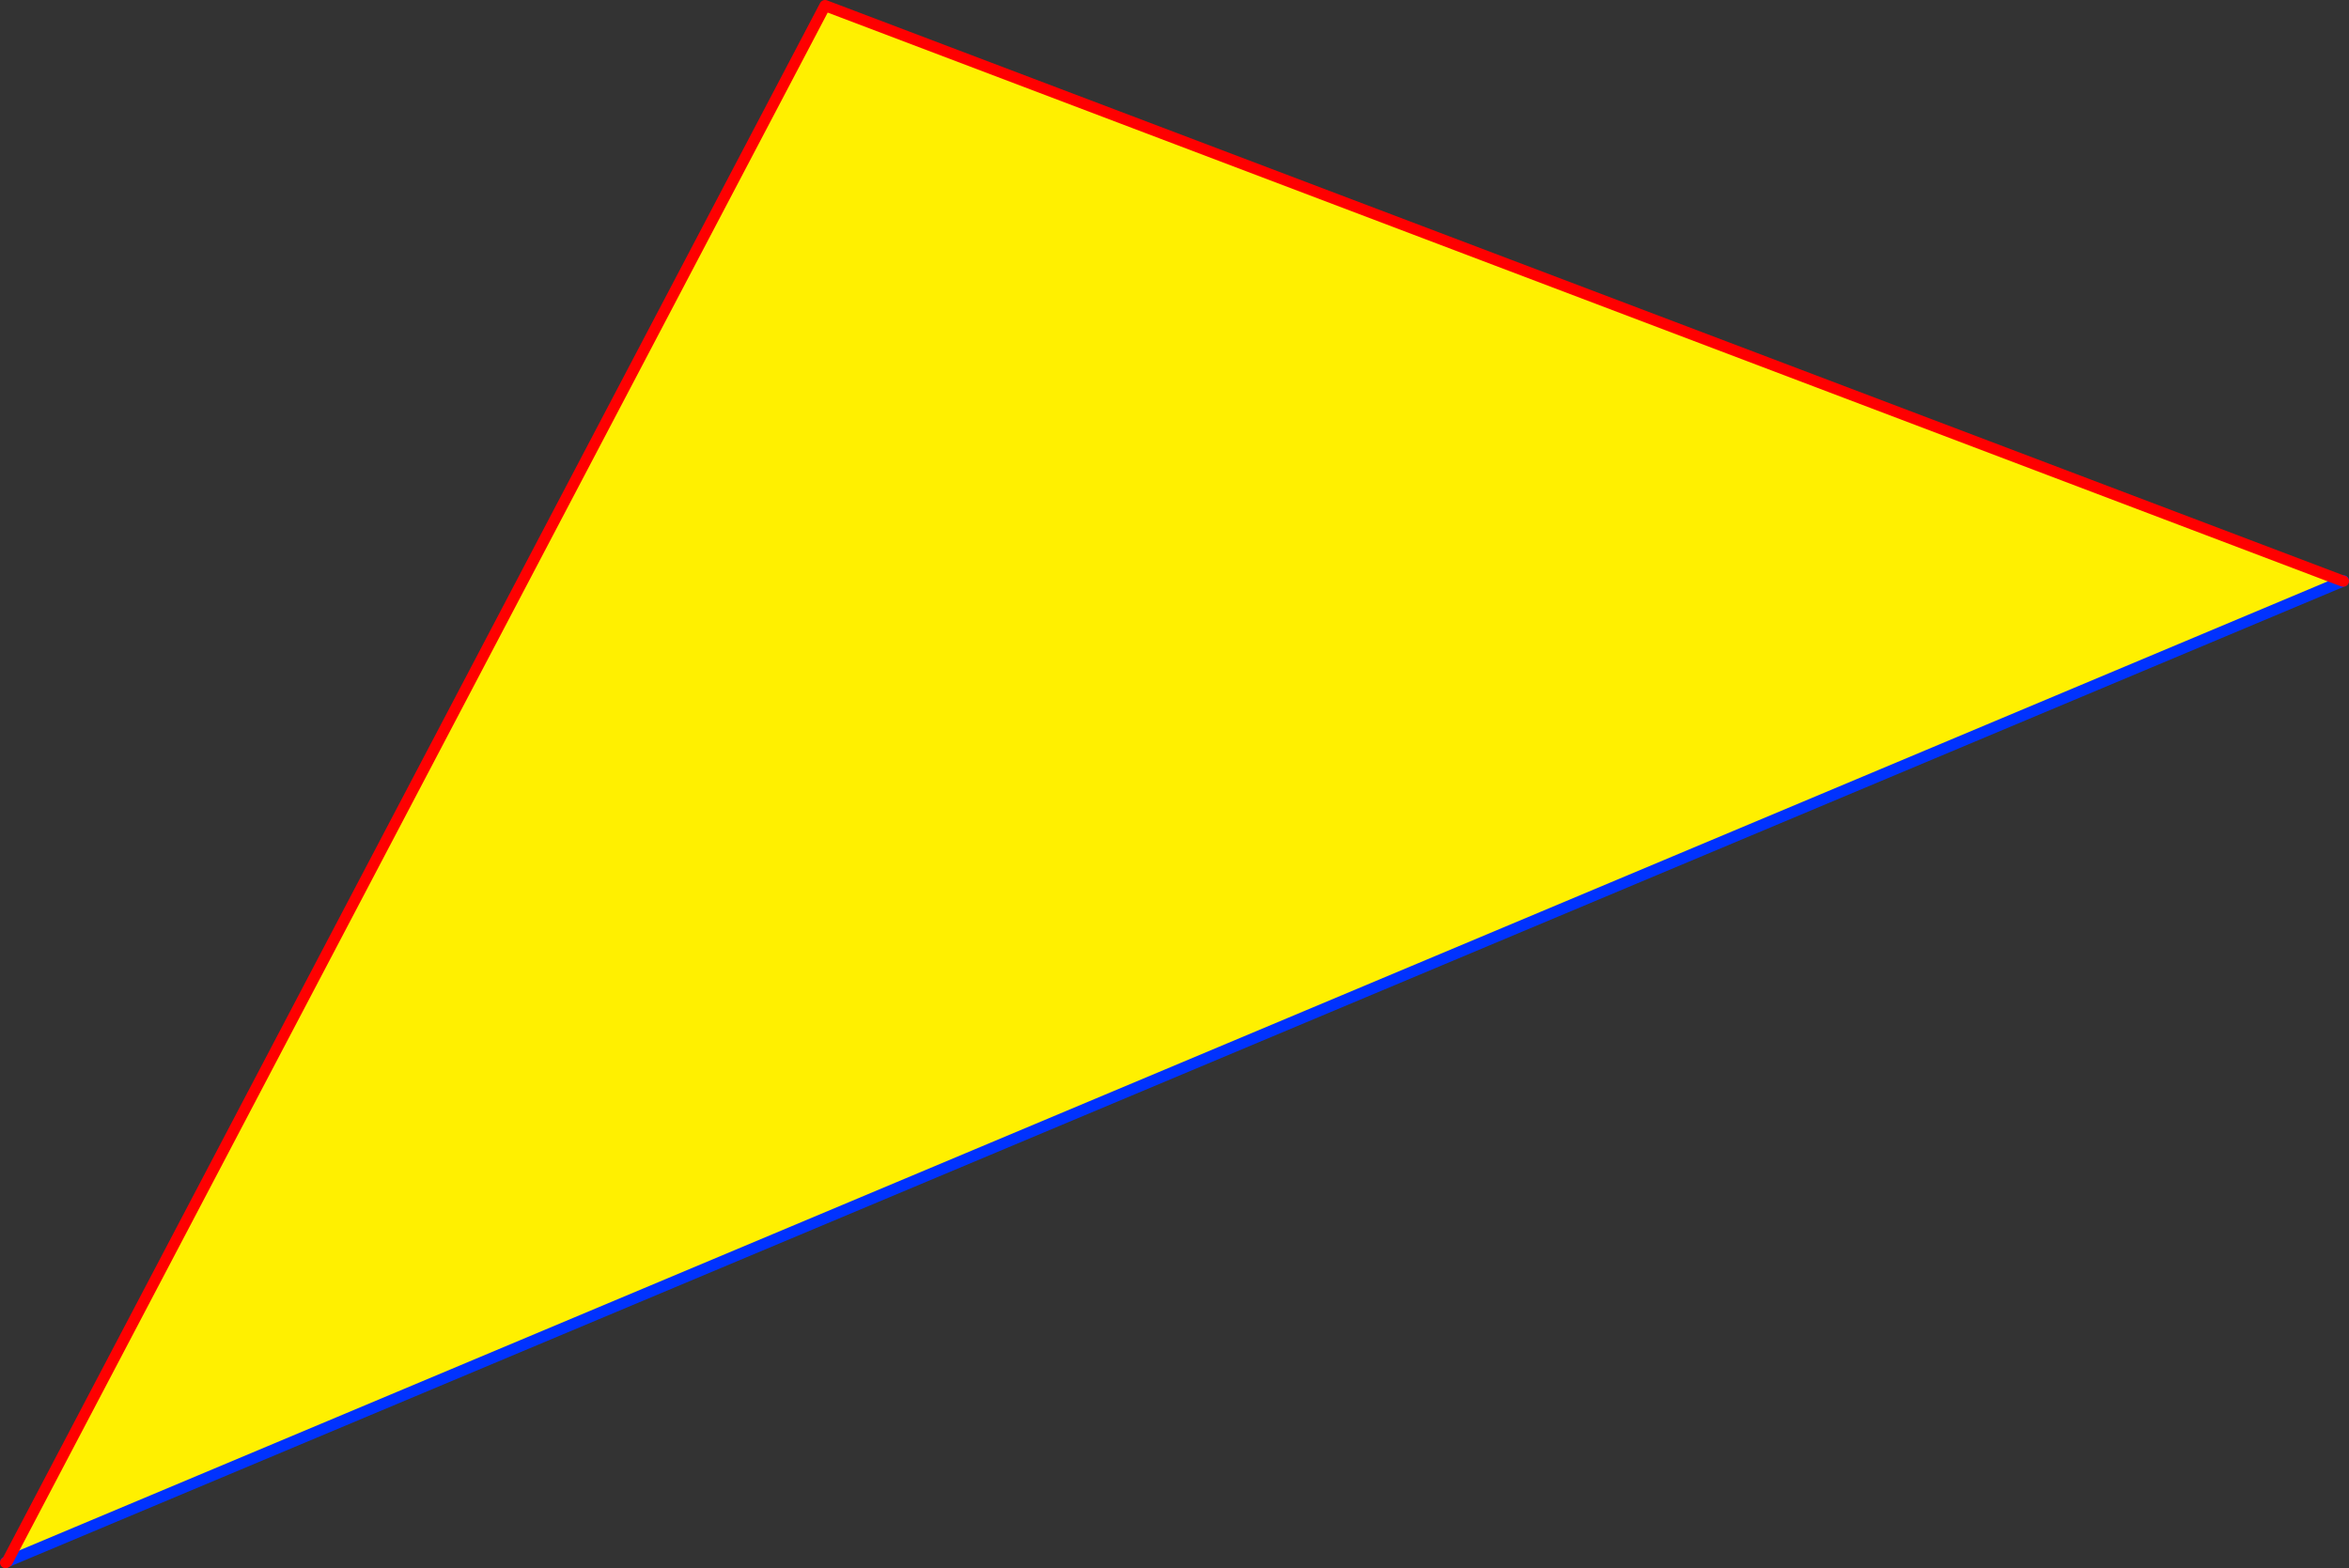 <?xml version="1.0" encoding="UTF-8" standalone="no"?>
<svg xmlns:xlink="http://www.w3.org/1999/xlink" height="280.4px" width="419.95px" xmlns="http://www.w3.org/2000/svg">
  <rect width="100%" height="100%" fill="#333333" stroke="none"/>
  <g transform="matrix(1.0, 0.0, 0.0, 1.0, -125.95, -70.4)">
    <path d="M544.9 174.25 L544.95 174.25 544.9 174.3 544.8 174.3 544.9 174.25 M127.25 349.6 L126.95 349.8 127.0 349.7 127.25 349.6" fill="#ffffff" fill-rule="evenodd" stroke="none"/>
    <path d="M544.8 174.3 L127.25 349.6 273.45 71.4 544.8 174.3" fill="#fff000" fill-rule="evenodd" stroke="none"/>
    <path d="M544.8 174.3 L127.25 349.6 127.0 349.7 M544.8 174.3 L544.9 174.25" fill="none" stroke="#0032ff" stroke-linecap="round" stroke-linejoin="round" stroke-width="2.0"/>
    <path d="M544.9 174.3 L544.8 174.3 273.45 71.4 127.25 349.6 126.95 349.8" fill="none" stroke="#ff0000" stroke-linecap="round" stroke-linejoin="round" stroke-width="2.0"/>
  </g>
</svg>
